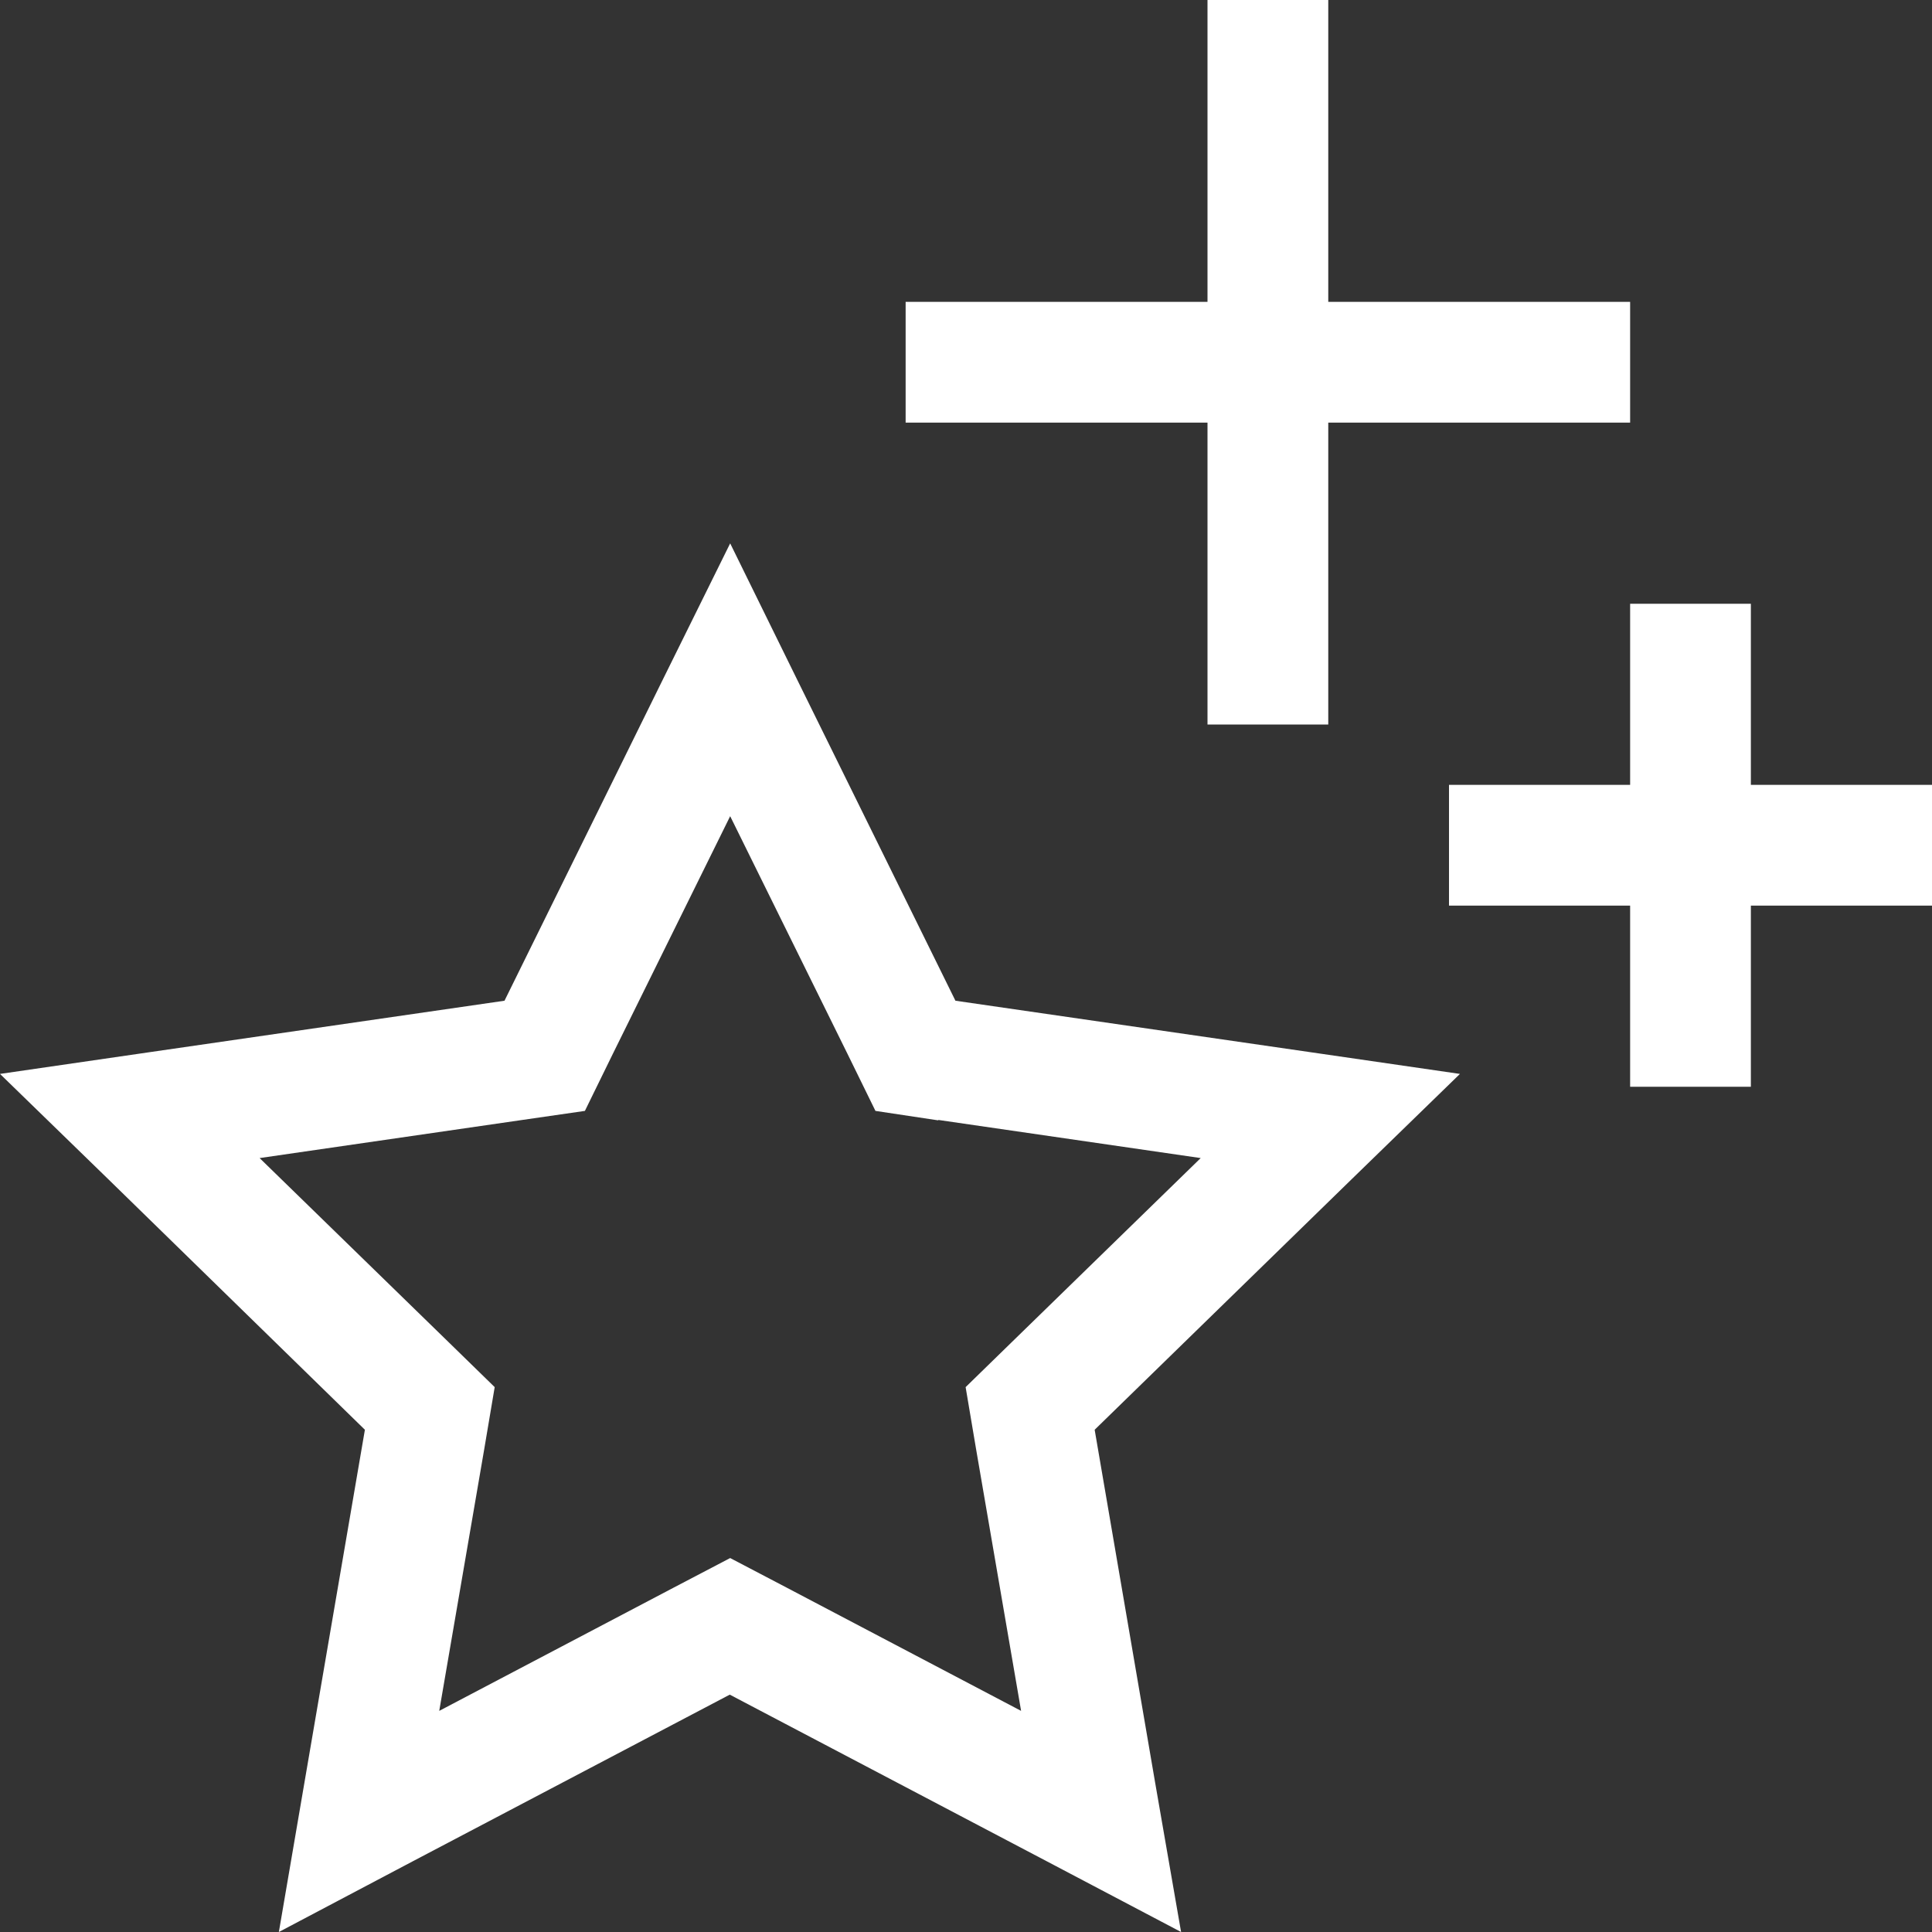 <svg width="77" height="77" viewBox="0 0 77 77" fill="none" xmlns="http://www.w3.org/2000/svg">
<rect x="0" y="0" width="77" height="77" fill="#333333" stroke="none"/>
<path d="M52.938 0V2.406V12.031H62.562H64.969V16.844H62.562H52.938V26.469V28.875H48.125V26.469V16.844H38.5H36.094V12.031H38.5H48.125V2.406V0H52.938ZM69.781 24.062V26.469V31.281H74.594H77V36.094H74.594H69.781V40.906V43.312H64.969V40.906V36.094H60.156H57.75V31.281H60.156H64.969V26.469V24.062H69.781ZM31.777 27.1L38.079 39.884L52.185 41.929L58.186 42.801L53.84 47.027L43.628 56.983L46.035 71.029L47.072 77L41.703 74.173L29.085 67.54L16.468 74.173L11.114 77L12.136 71.029L14.543 56.983L4.346 47.027L0 42.801L6.001 41.929L20.107 39.884L26.409 27.1L29.101 21.656L31.777 27.1ZM37.387 44.651L34.891 44.275L33.778 42.004L29.101 32.529L24.423 42.004L23.311 44.275L20.814 44.636L10.347 46.155L17.912 53.524L19.716 55.284L19.295 57.78L17.506 68.187L26.86 63.269L29.101 62.096L31.341 63.269L40.696 68.187L38.906 57.78L38.485 55.284L40.29 53.524L47.854 46.155L37.402 44.636L37.387 44.651Z" fill="white"/>
</svg>
